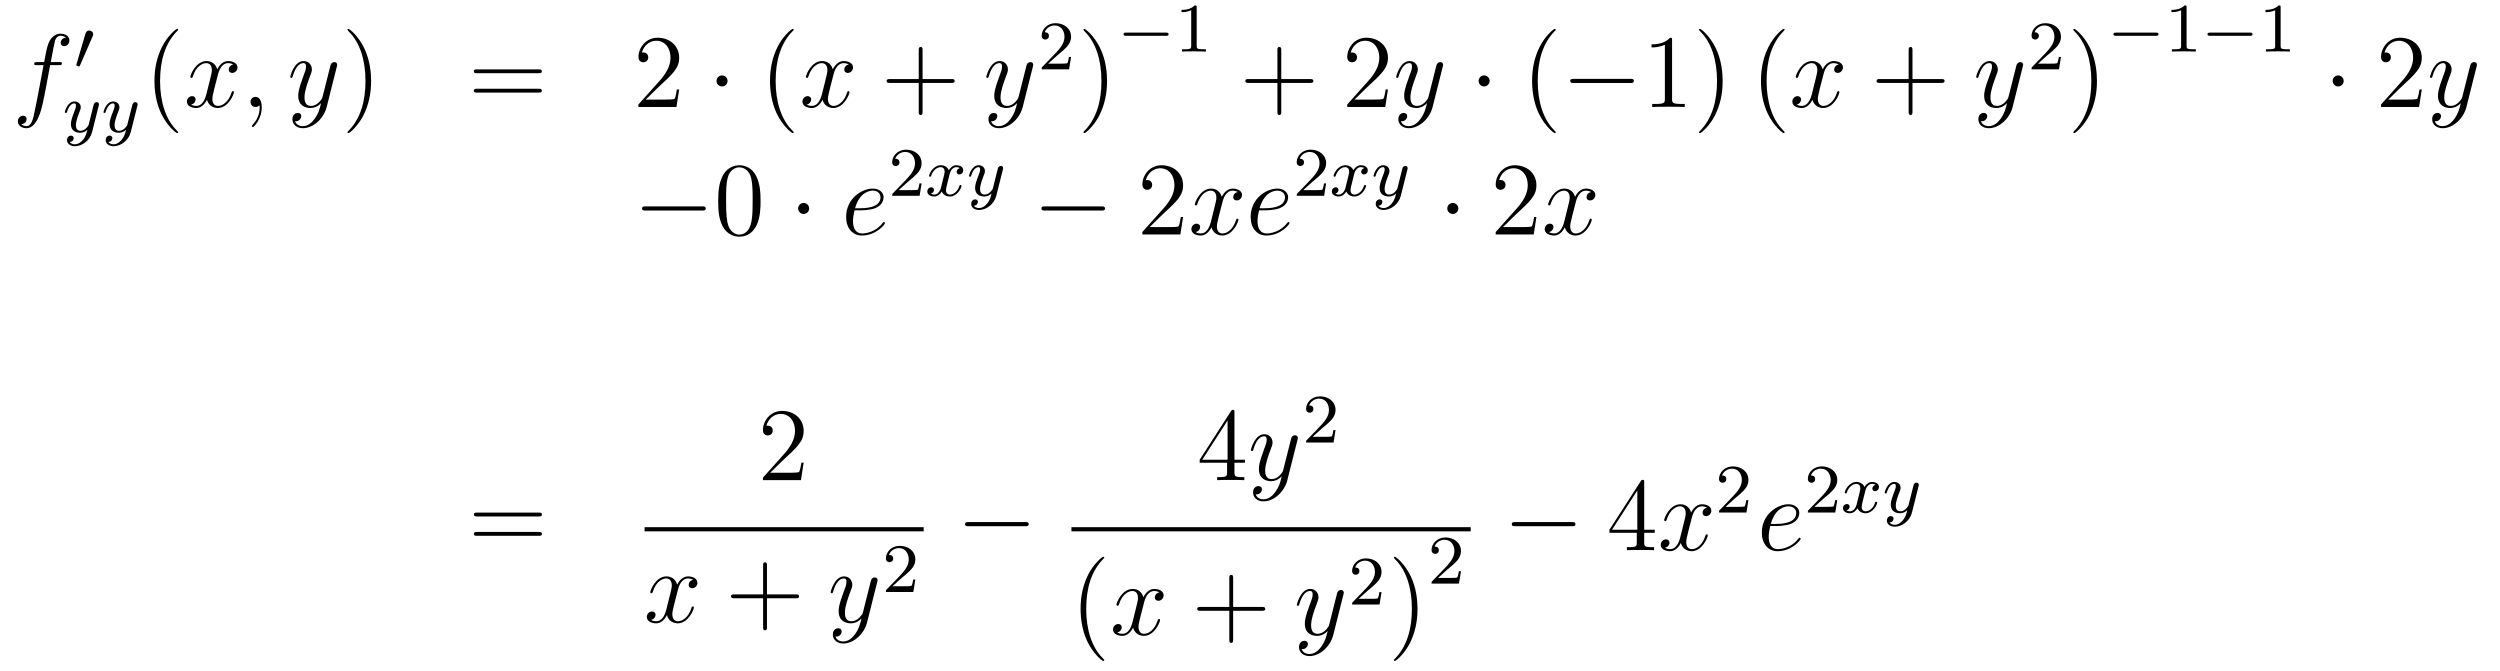 <?xml version='1.0'?>
<!-- This file was generated by dvisvgm 1.14.1 -->
<svg height='77pt' version='1.1' viewBox='0 -77 287 77' width='287pt' xmlns='http://www.w3.org/2000/svg' xmlns:xlink='http://www.w3.org/1999/xlink'>
<g id='page1'>
<g transform='matrix(1 0 0 1 -132 590)'>
<path d='M138.772 -659.526C139.011 -659.526 139.106 -659.526 139.106 -659.753C139.106 -659.872 139.011 -659.872 138.795 -659.872H137.827C138.054 -661.103 138.222 -661.952 138.317 -662.335C138.389 -662.622 138.64 -662.897 138.951 -662.897C139.202 -662.897 139.453 -662.789 139.572 -662.682C139.106 -662.634 138.963 -662.287 138.963 -662.084C138.963 -661.845 139.142 -661.701 139.369 -661.701C139.608 -661.701 139.967 -661.904 139.967 -662.359C139.967 -662.861 139.465 -663.136 138.939 -663.136C138.425 -663.136 137.923 -662.753 137.684 -662.287C137.468 -661.868 137.349 -661.438 137.074 -659.872H136.273C136.046 -659.872 135.927 -659.872 135.927 -659.657C135.927 -659.526 135.998 -659.526 136.237 -659.526H137.002C136.787 -658.414 136.297 -655.712 136.022 -654.433C135.819 -653.393 135.64 -652.52 135.042 -652.52C135.006 -652.52 134.659 -652.52 134.444 -652.747C135.054 -652.795 135.054 -653.321 135.054 -653.333C135.054 -653.572 134.874 -653.716 134.648 -653.716C134.408 -653.716 134.05 -653.512 134.05 -653.058C134.05 -652.544 134.576 -652.281 135.042 -652.281C136.261 -652.281 136.763 -654.469 136.895 -655.067C137.11 -655.987 137.696 -659.167 137.755 -659.526H138.772Z' fill-rule='evenodd'/>
<path d='M142.632 -662.817C142.672 -662.921 142.703 -662.976 142.703 -663.056C142.703 -663.319 142.464 -663.494 142.241 -663.494C141.923 -663.494 141.835 -663.215 141.803 -663.104L140.791 -659.669C140.759 -659.574 140.759 -659.55 140.759 -659.542C140.759 -659.47 140.807 -659.454 140.887 -659.43C141.03 -659.367 141.046 -659.367 141.062 -659.367C141.086 -659.367 141.133 -659.367 141.189 -659.502L142.632 -662.817Z' fill-rule='evenodd'/>
<path d='M143.328 -654.844C143.359 -654.956 143.359 -654.972 143.359 -655.027C143.359 -655.227 143.2 -655.274 143.104 -655.274C143.065 -655.274 142.881 -655.266 142.778 -655.059C142.762 -655.019 142.69 -654.732 142.65 -654.565L142.172 -652.653C142.164 -652.629 141.822 -651.983 141.24 -651.983C140.849 -651.983 140.714 -652.27 140.714 -652.629C140.714 -653.091 140.985 -653.8 141.168 -654.262C141.248 -654.462 141.272 -654.533 141.272 -654.677C141.272 -655.115 140.921 -655.354 140.555 -655.354C139.766 -655.354 139.439 -654.231 139.439 -654.135C139.439 -654.063 139.495 -654.031 139.558 -654.031C139.662 -654.031 139.67 -654.079 139.694 -654.159C139.901 -654.852 140.244 -655.131 140.531 -655.131C140.65 -655.131 140.722 -655.051 140.722 -654.868C140.722 -654.701 140.658 -654.517 140.603 -654.374C140.276 -653.529 140.14 -653.123 140.14 -652.748C140.14 -651.967 140.73 -651.76 141.2 -651.76C141.575 -651.76 141.846 -651.927 142.037 -652.111C141.925 -651.665 141.846 -651.354 141.543 -650.972C141.28 -650.645 140.961 -650.437 140.603 -650.437C140.467 -650.437 140.164 -650.462 140.005 -650.701C140.427 -650.733 140.459 -651.091 140.459 -651.139C140.459 -651.33 140.316 -651.434 140.148 -651.434C139.973 -651.434 139.694 -651.298 139.694 -650.908C139.694 -650.533 140.037 -650.214 140.603 -650.214C141.415 -650.214 142.332 -650.868 142.571 -651.832L143.328 -654.844Z' fill-rule='evenodd'/>
<path d='M147.767 -654.844C147.799 -654.956 147.799 -654.972 147.799 -655.027C147.799 -655.227 147.639 -655.274 147.544 -655.274C147.504 -655.274 147.321 -655.266 147.217 -655.059C147.201 -655.019 147.129 -654.732 147.09 -654.565L146.611 -652.653C146.604 -652.629 146.261 -651.983 145.679 -651.983C145.289 -651.983 145.153 -652.27 145.153 -652.629C145.153 -653.091 145.424 -653.8 145.607 -654.262C145.687 -654.462 145.711 -654.533 145.711 -654.677C145.711 -655.115 145.36 -655.354 144.994 -655.354C144.205 -655.354 143.878 -654.231 143.878 -654.135C143.878 -654.063 143.934 -654.031 143.998 -654.031C144.101 -654.031 144.109 -654.079 144.133 -654.159C144.34 -654.852 144.683 -655.131 144.97 -655.131C145.089 -655.131 145.161 -655.051 145.161 -654.868C145.161 -654.701 145.097 -654.517 145.042 -654.374C144.715 -653.529 144.579 -653.123 144.579 -652.748C144.579 -651.967 145.169 -651.76 145.639 -651.76C146.014 -651.76 146.285 -651.927 146.476 -652.111C146.364 -651.665 146.285 -651.354 145.982 -650.972C145.719 -650.645 145.4 -650.437 145.042 -650.437C144.906 -650.437 144.603 -650.462 144.444 -650.701C144.866 -650.733 144.898 -651.091 144.898 -651.139C144.898 -651.33 144.755 -651.434 144.587 -651.434C144.412 -651.434 144.133 -651.298 144.133 -650.908C144.133 -650.533 144.476 -650.214 145.042 -650.214C145.854 -650.214 146.771 -650.868 147.01 -651.832L147.767 -654.844Z' fill-rule='evenodd'/>
<path d='M152.445 -651.815C152.445 -651.851 152.445 -651.875 152.242 -652.078C151.047 -653.286 150.377 -655.258 150.377 -657.697C150.377 -660.016 150.939 -662.012 152.326 -663.423C152.445 -663.53 152.445 -663.554 152.445 -663.59C152.445 -663.662 152.385 -663.686 152.337 -663.686C152.182 -663.686 151.202 -662.825 150.616 -661.653C150.007 -660.446 149.732 -659.167 149.732 -657.697C149.732 -656.632 149.899 -655.21 150.52 -653.931C151.226 -652.497 152.206 -651.719 152.337 -651.719C152.385 -651.719 152.445 -651.743 152.445 -651.815Z' fill-rule='evenodd'/>
<path d='M158.785 -659.597C158.402 -659.526 158.259 -659.239 158.259 -659.012C158.259 -658.725 158.486 -658.629 158.653 -658.629C159.012 -658.629 159.263 -658.94 159.263 -659.262C159.263 -659.765 158.689 -659.992 158.187 -659.992C157.458 -659.992 157.051 -659.274 156.944 -659.047C156.669 -659.944 155.928 -659.992 155.713 -659.992C154.493 -659.992 153.848 -658.426 153.848 -658.163C153.848 -658.115 153.895 -658.055 153.979 -658.055C154.075 -658.055 154.099 -658.127 154.123 -658.175C154.529 -659.502 155.33 -659.753 155.677 -659.753C156.215 -659.753 156.322 -659.251 156.322 -658.964C156.322 -658.701 156.25 -658.426 156.107 -657.852L155.701 -656.214C155.521 -655.497 155.175 -654.84 154.541 -654.84C154.481 -654.84 154.183 -654.84 153.931 -654.995C154.362 -655.079 154.457 -655.437 154.457 -655.581C154.457 -655.82 154.278 -655.963 154.051 -655.963C153.764 -655.963 153.453 -655.712 153.453 -655.33C153.453 -654.828 154.015 -654.6 154.529 -654.6C155.103 -654.6 155.51 -655.055 155.76 -655.545C155.952 -654.84 156.549 -654.6 156.992 -654.6C158.211 -654.6 158.856 -656.167 158.856 -656.429C158.856 -656.489 158.809 -656.537 158.737 -656.537C158.63 -656.537 158.617 -656.477 158.582 -656.382C158.259 -655.33 157.566 -654.84 157.028 -654.84C156.609 -654.84 156.382 -655.15 156.382 -655.64C156.382 -655.903 156.43 -656.095 156.621 -656.884L157.04 -658.509C157.219 -659.227 157.625 -659.753 158.175 -659.753C158.199 -659.753 158.534 -659.753 158.785 -659.597ZM162.049 -654.672C162.049 -655.366 161.823 -655.88 161.332 -655.88C160.95 -655.88 160.758 -655.569 160.758 -655.306C160.758 -655.043 160.938 -654.72 161.344 -654.72C161.5 -654.72 161.631 -654.768 161.739 -654.875C161.763 -654.899 161.775 -654.899 161.787 -654.899C161.81 -654.899 161.81 -654.732 161.81 -654.672C161.81 -654.278 161.739 -653.501 161.045 -652.724C160.914 -652.58 160.914 -652.556 160.914 -652.533C160.914 -652.473 160.974 -652.413 161.034 -652.413C161.129 -652.413 162.049 -653.298 162.049 -654.672Z' fill-rule='evenodd'/>
<path d='M168.139 -653.381C167.816 -652.927 167.349 -652.52 166.764 -652.52C166.62 -652.52 166.046 -652.544 165.867 -653.094C165.903 -653.082 165.963 -653.082 165.987 -653.082C166.345 -653.082 166.584 -653.393 166.584 -653.668C166.584 -653.943 166.357 -654.039 166.178 -654.039C165.987 -654.039 165.568 -653.895 165.568 -653.309C165.568 -652.7 166.082 -652.281 166.764 -652.281C167.959 -652.281 169.166 -653.381 169.501 -654.708L170.673 -659.37C170.685 -659.43 170.709 -659.502 170.709 -659.573C170.709 -659.753 170.565 -659.872 170.386 -659.872C170.278 -659.872 170.027 -659.824 169.932 -659.466L169.047 -655.951C168.987 -655.736 168.987 -655.712 168.891 -655.581C168.652 -655.246 168.258 -654.84 167.684 -654.84C167.015 -654.84 166.955 -655.497 166.955 -655.82C166.955 -656.501 167.278 -657.422 167.601 -658.282C167.732 -658.629 167.804 -658.796 167.804 -659.035C167.804 -659.538 167.445 -659.992 166.859 -659.992C165.759 -659.992 165.317 -658.258 165.317 -658.163C165.317 -658.115 165.365 -658.055 165.449 -658.055C165.556 -658.055 165.568 -658.103 165.616 -658.27C165.903 -659.274 166.357 -659.753 166.824 -659.753C166.931 -659.753 167.134 -659.753 167.134 -659.358C167.134 -659.047 167.003 -658.701 166.824 -658.247C166.238 -656.68 166.238 -656.286 166.238 -655.999C166.238 -654.863 167.051 -654.6 167.648 -654.6C167.995 -654.6 168.426 -654.708 168.844 -655.15L168.856 -655.138C168.676 -654.433 168.557 -653.967 168.139 -653.381Z' fill-rule='evenodd'/>
<path d='M174.603 -657.697C174.603 -658.605 174.484 -660.087 173.814 -661.474C173.109 -662.908 172.129 -663.686 171.997 -663.686C171.95 -663.686 171.89 -663.662 171.89 -663.59C171.89 -663.554 171.89 -663.53 172.093 -663.327C173.289 -662.12 173.958 -660.147 173.958 -657.708C173.958 -655.389 173.396 -653.393 172.009 -651.982C171.89 -651.875 171.89 -651.851 171.89 -651.815C171.89 -651.743 171.95 -651.719 171.997 -651.719C172.153 -651.719 173.133 -652.58 173.719 -653.752C174.329 -654.971 174.603 -656.262 174.603 -657.697Z' fill-rule='evenodd'/>
<path d='M193.82 -658.593C193.987 -658.593 194.202 -658.593 194.202 -658.808C194.202 -659.035 193.999 -659.035 193.82 -659.035H186.779C186.612 -659.035 186.397 -659.035 186.397 -658.82C186.397 -658.593 186.6 -658.593 186.779 -658.593H193.82ZM193.82 -656.37C193.987 -656.37 194.202 -656.37 194.202 -656.585C194.202 -656.812 193.999 -656.812 193.82 -656.812H186.779C186.612 -656.812 186.397 -656.812 186.397 -656.597C186.397 -656.37 186.6 -656.37 186.779 -656.37H193.82Z' fill-rule='evenodd'/>
<path d='M209.968 -656.728H209.705C209.669 -656.525 209.574 -655.867 209.454 -655.676C209.37 -655.569 208.688 -655.569 208.331 -655.569H206.119C206.442 -655.844 207.17 -656.609 207.481 -656.896C209.298 -658.569 209.968 -659.191 209.968 -660.374C209.968 -661.749 208.88 -662.669 207.493 -662.669C206.107 -662.669 205.294 -661.486 205.294 -660.458C205.294 -659.848 205.82 -659.848 205.855 -659.848C206.107 -659.848 206.418 -660.027 206.418 -660.41C206.418 -660.745 206.19 -660.972 205.855 -660.972C205.748 -660.972 205.724 -660.972 205.688 -660.96C205.915 -661.773 206.561 -662.323 207.338 -662.323C208.354 -662.323 208.975 -661.474 208.975 -660.374C208.975 -659.358 208.39 -658.473 207.709 -657.708L205.294 -655.007V-654.72H209.657L209.968 -656.728Z' fill-rule='evenodd'/>
<path d='M215.522 -657.708C215.522 -658.055 215.236 -658.342 214.889 -658.342C214.542 -658.342 214.255 -658.055 214.255 -657.708C214.255 -657.362 214.542 -657.075 214.889 -657.075C215.236 -657.075 215.522 -657.362 215.522 -657.708Z' fill-rule='evenodd'/>
<path d='M223.111 -651.815C223.111 -651.851 223.111 -651.875 222.908 -652.078C221.713 -653.286 221.044 -655.258 221.044 -657.697C221.044 -660.016 221.605 -662.012 222.992 -663.423C223.111 -663.53 223.111 -663.554 223.111 -663.59C223.111 -663.662 223.051 -663.686 223.004 -663.686C222.848 -663.686 221.868 -662.825 221.282 -661.653C220.673 -660.446 220.398 -659.167 220.398 -657.697C220.398 -656.632 220.565 -655.21 221.186 -653.931C221.892 -652.497 222.872 -651.719 223.004 -651.719C223.051 -651.719 223.111 -651.743 223.111 -651.815Z' fill-rule='evenodd'/>
<path d='M229.451 -659.597C229.069 -659.526 228.925 -659.239 228.925 -659.012C228.925 -658.725 229.152 -658.629 229.32 -658.629C229.679 -658.629 229.93 -658.94 229.93 -659.262C229.93 -659.765 229.356 -659.992 228.853 -659.992C228.125 -659.992 227.718 -659.274 227.61 -659.047C227.335 -659.944 226.594 -659.992 226.379 -659.992C225.16 -659.992 224.514 -658.426 224.514 -658.163C224.514 -658.115 224.562 -658.055 224.646 -658.055C224.741 -658.055 224.765 -658.127 224.789 -658.175C225.196 -659.502 225.996 -659.753 226.343 -659.753C226.882 -659.753 226.988 -659.251 226.988 -658.964C226.988 -658.701 226.916 -658.426 226.774 -657.852L226.367 -656.214C226.188 -655.497 225.841 -654.84 225.208 -654.84C225.148 -654.84 224.849 -654.84 224.598 -654.995C225.028 -655.079 225.124 -655.437 225.124 -655.581C225.124 -655.82 224.945 -655.963 224.718 -655.963C224.431 -655.963 224.119 -655.712 224.119 -655.33C224.119 -654.828 224.682 -654.6 225.196 -654.6C225.769 -654.6 226.176 -655.055 226.427 -655.545C226.618 -654.84 227.216 -654.6 227.658 -654.6C228.877 -654.6 229.523 -656.167 229.523 -656.429C229.523 -656.489 229.475 -656.537 229.404 -656.537C229.296 -656.537 229.284 -656.477 229.248 -656.382C228.925 -655.33 228.232 -654.84 227.694 -654.84C227.275 -654.84 227.048 -655.15 227.048 -655.64C227.048 -655.903 227.096 -656.095 227.287 -656.884L227.706 -658.509C227.885 -659.227 228.292 -659.753 228.841 -659.753C228.865 -659.753 229.2 -659.753 229.451 -659.597Z' fill-rule='evenodd'/>
<path d='M237.912 -657.481H241.212C241.379 -657.481 241.595 -657.481 241.595 -657.697C241.595 -657.924 241.391 -657.924 241.212 -657.924H237.912V-661.223C237.912 -661.39 237.912 -661.606 237.697 -661.606C237.47 -661.606 237.47 -661.402 237.47 -661.223V-657.924H234.17C234.004 -657.924 233.789 -657.924 233.789 -657.708C233.789 -657.481 233.992 -657.481 234.17 -657.481H237.47V-654.182C237.47 -654.015 237.47 -653.8 237.685 -653.8C237.912 -653.8 237.912 -654.003 237.912 -654.182V-657.481Z' fill-rule='evenodd'/>
<path d='M248.044 -653.381C247.721 -652.927 247.255 -652.52 246.668 -652.52C246.526 -652.52 245.952 -652.544 245.772 -653.094C245.808 -653.082 245.868 -653.082 245.892 -653.082C246.251 -653.082 246.49 -653.393 246.49 -653.668C246.49 -653.943 246.263 -654.039 246.083 -654.039C245.892 -654.039 245.473 -653.895 245.473 -653.309C245.473 -652.7 245.988 -652.281 246.668 -652.281C247.865 -652.281 249.072 -653.381 249.407 -654.708L250.578 -659.37C250.59 -659.43 250.614 -659.502 250.614 -659.573C250.614 -659.753 250.47 -659.872 250.291 -659.872C250.183 -659.872 249.932 -659.824 249.838 -659.466L248.952 -655.951C248.893 -655.736 248.893 -655.712 248.797 -655.581C248.557 -655.246 248.164 -654.84 247.59 -654.84C246.92 -654.84 246.86 -655.497 246.86 -655.82C246.86 -656.501 247.183 -657.422 247.506 -658.282C247.637 -658.629 247.709 -658.796 247.709 -659.035C247.709 -659.538 247.35 -659.992 246.764 -659.992C245.665 -659.992 245.222 -658.258 245.222 -658.163C245.222 -658.115 245.27 -658.055 245.354 -658.055C245.461 -658.055 245.473 -658.103 245.521 -658.27C245.808 -659.274 246.263 -659.753 246.728 -659.753C246.836 -659.753 247.039 -659.753 247.039 -659.358C247.039 -659.047 246.908 -658.701 246.728 -658.247C246.143 -656.68 246.143 -656.286 246.143 -655.999C246.143 -654.863 246.956 -654.6 247.554 -654.6C247.901 -654.6 248.33 -654.708 248.749 -655.15L248.761 -655.138C248.581 -654.433 248.462 -653.967 248.044 -653.381Z' fill-rule='evenodd'/>
<path d='M253.408 -660.666C253.535 -660.785 253.87 -661.048 253.997 -661.16C254.491 -661.614 254.96 -662.052 254.96 -662.777C254.96 -663.725 254.164 -664.339 253.168 -664.339C252.212 -664.339 251.582 -663.614 251.582 -662.905C251.582 -662.514 251.893 -662.458 252.005 -662.458C252.172 -662.458 252.419 -662.578 252.419 -662.881C252.419 -663.295 252.02 -663.295 251.926 -663.295C252.156 -663.877 252.69 -664.076 253.08 -664.076C253.822 -664.076 254.204 -663.447 254.204 -662.777C254.204 -661.948 253.622 -661.343 252.682 -660.379L251.678 -659.343C251.582 -659.255 251.582 -659.239 251.582 -659.04H254.73L254.96 -660.466H254.713C254.69 -660.307 254.627 -659.908 254.531 -659.757C254.483 -659.693 253.877 -659.693 253.75 -659.693H252.331L253.408 -660.666Z' fill-rule='evenodd'/>
<path d='M259.091 -657.697C259.091 -658.605 258.972 -660.087 258.302 -661.474C257.597 -662.908 256.616 -663.686 256.486 -663.686C256.438 -663.686 256.378 -663.662 256.378 -663.59C256.378 -663.554 256.378 -663.53 256.58 -663.327C257.777 -662.12 258.445 -660.147 258.445 -657.708C258.445 -655.389 257.884 -653.393 256.496 -651.982C256.378 -651.875 256.378 -651.851 256.378 -651.815C256.378 -651.743 256.438 -651.719 256.486 -651.719C256.64 -651.719 257.621 -652.58 258.206 -653.752C258.816 -654.971 259.091 -656.262 259.091 -657.697Z' fill-rule='evenodd'/>
<path d='M265.85 -662.889C265.978 -662.889 266.153 -662.889 266.153 -663.072C266.153 -663.255 265.978 -663.255 265.85 -663.255H261.284C261.156 -663.255 260.981 -663.255 260.981 -663.072C260.981 -662.889 261.156 -662.889 261.284 -662.889H265.85Z' fill-rule='evenodd'/>
<path d='M269.38 -666.156C269.38 -666.371 269.364 -666.379 269.148 -666.379C268.822 -666.06 268.399 -665.869 267.643 -665.869V-665.606C267.858 -665.606 268.288 -665.606 268.75 -665.821V-661.733C268.75 -661.438 268.727 -661.343 267.97 -661.343H267.69V-661.08C268.018 -661.104 268.703 -661.104 269.062 -661.104C269.419 -661.104 270.113 -661.104 270.439 -661.08V-661.343H270.161C269.404 -661.343 269.38 -661.438 269.38 -661.733V-666.156Z' fill-rule='evenodd'/>
<path d='M279.09 -657.481H282.389C282.557 -657.481 282.772 -657.481 282.772 -657.697C282.772 -657.924 282.569 -657.924 282.389 -657.924H279.09V-661.223C279.09 -661.39 279.09 -661.606 278.874 -661.606C278.647 -661.606 278.647 -661.402 278.647 -661.223V-657.924H275.348C275.18 -657.924 274.966 -657.924 274.966 -657.708C274.966 -657.481 275.168 -657.481 275.348 -657.481H278.647V-654.182C278.647 -654.015 278.647 -653.8 278.862 -653.8C279.09 -653.8 279.09 -654.003 279.09 -654.182V-657.481Z' fill-rule='evenodd'/>
<path d='M291.337 -656.728H291.074C291.038 -656.525 290.942 -655.867 290.822 -655.676C290.74 -655.569 290.058 -655.569 289.699 -655.569H287.488C287.81 -655.844 288.54 -656.609 288.851 -656.896C290.668 -658.569 291.337 -659.191 291.337 -660.374C291.337 -661.749 290.249 -662.669 288.863 -662.669C287.476 -662.669 286.663 -661.486 286.663 -660.458C286.663 -659.848 287.189 -659.848 287.225 -659.848C287.476 -659.848 287.786 -660.027 287.786 -660.41C287.786 -660.745 287.56 -660.972 287.225 -660.972C287.117 -660.972 287.094 -660.972 287.058 -660.96C287.285 -661.773 287.93 -662.323 288.707 -662.323C289.723 -662.323 290.345 -661.474 290.345 -660.374C290.345 -659.358 289.759 -658.473 289.078 -657.708L286.663 -655.007V-654.72H291.026L291.337 -656.728Z' fill-rule='evenodd'/>
<path d='M295.1 -653.381C294.778 -652.927 294.311 -652.52 293.725 -652.52C293.581 -652.52 293.008 -652.544 292.829 -653.094C292.865 -653.082 292.925 -653.082 292.949 -653.082C293.308 -653.082 293.546 -653.393 293.546 -653.668C293.546 -653.943 293.318 -654.039 293.14 -654.039C292.949 -654.039 292.53 -653.895 292.53 -653.309C292.53 -652.7 293.044 -652.281 293.725 -652.281C294.92 -652.281 296.128 -653.381 296.462 -654.708L297.635 -659.37C297.646 -659.43 297.67 -659.502 297.67 -659.573C297.67 -659.753 297.527 -659.872 297.347 -659.872C297.24 -659.872 296.989 -659.824 296.893 -659.466L296.009 -655.951C295.949 -655.736 295.949 -655.712 295.853 -655.581C295.614 -655.246 295.219 -654.84 294.646 -654.84C293.976 -654.84 293.916 -655.497 293.916 -655.82C293.916 -656.501 294.239 -657.422 294.562 -658.282C294.694 -658.629 294.766 -658.796 294.766 -659.035C294.766 -659.538 294.407 -659.992 293.821 -659.992C292.721 -659.992 292.279 -658.258 292.279 -658.163C292.279 -658.115 292.327 -658.055 292.41 -658.055C292.518 -658.055 292.53 -658.103 292.578 -658.27C292.865 -659.274 293.318 -659.753 293.785 -659.753C293.893 -659.753 294.096 -659.753 294.096 -659.358C294.096 -659.047 293.964 -658.701 293.785 -658.247C293.2 -656.68 293.2 -656.286 293.2 -655.999C293.2 -654.863 294.012 -654.6 294.61 -654.6C294.956 -654.6 295.387 -654.708 295.805 -655.15L295.817 -655.138C295.638 -654.433 295.518 -653.967 295.1 -653.381Z' fill-rule='evenodd'/>
<path d='M303.01 -657.708C303.01 -658.055 302.723 -658.342 302.376 -658.342C302.029 -658.342 301.742 -658.055 301.742 -657.708C301.742 -657.362 302.029 -657.075 302.376 -657.075C302.723 -657.075 303.01 -657.362 303.01 -657.708Z' fill-rule='evenodd'/>
<path d='M310.598 -651.815C310.598 -651.851 310.598 -651.875 310.396 -652.078C309.2 -653.286 308.53 -655.258 308.53 -657.697C308.53 -660.016 309.092 -662.012 310.478 -663.423C310.598 -663.53 310.598 -663.554 310.598 -663.59C310.598 -663.662 310.538 -663.686 310.49 -663.686C310.336 -663.686 309.355 -662.825 308.77 -661.653C308.16 -660.446 307.885 -659.167 307.885 -657.697C307.885 -656.632 308.052 -655.21 308.674 -653.931C309.379 -652.497 310.36 -651.719 310.49 -651.719C310.538 -651.719 310.598 -651.743 310.598 -651.815Z' fill-rule='evenodd'/>
<path d='M319.15 -657.469C319.352 -657.469 319.568 -657.469 319.568 -657.708C319.568 -657.948 319.352 -657.948 319.15 -657.948H312.683C312.479 -657.948 312.264 -657.948 312.264 -657.708C312.264 -657.469 312.479 -657.469 312.683 -657.469H319.15Z' fill-rule='evenodd'/>
<path d='M323.953 -662.382C323.953 -662.658 323.953 -662.669 323.714 -662.669C323.428 -662.347 322.829 -661.904 321.598 -661.904V-661.558C321.872 -661.558 322.47 -661.558 323.128 -661.868V-655.64C323.128 -655.21 323.093 -655.067 322.04 -655.067H321.67V-654.72C321.992 -654.744 323.152 -654.744 323.546 -654.744C323.941 -654.744 325.088 -654.744 325.411 -654.72V-655.067H325.04C323.989 -655.067 323.953 -655.21 323.953 -655.64V-662.382ZM329.761 -657.697C329.761 -658.605 329.641 -660.087 328.973 -661.474C328.267 -662.908 327.287 -663.686 327.155 -663.686C327.107 -663.686 327.048 -663.662 327.048 -663.59C327.048 -663.554 327.048 -663.53 327.251 -663.327C328.446 -662.12 329.116 -660.147 329.116 -657.708C329.116 -655.389 328.554 -653.393 327.167 -651.982C327.048 -651.875 327.048 -651.851 327.048 -651.815C327.048 -651.743 327.107 -651.719 327.155 -651.719C327.311 -651.719 328.291 -652.58 328.877 -653.752C329.486 -654.971 329.761 -656.262 329.761 -657.697Z' fill-rule='evenodd'/>
<path d='M336.872 -651.815C336.872 -651.851 336.872 -651.875 336.67 -652.078C335.474 -653.286 334.805 -655.258 334.805 -657.697C334.805 -660.016 335.366 -662.012 336.754 -663.423C336.872 -663.53 336.872 -663.554 336.872 -663.59C336.872 -663.662 336.812 -663.686 336.766 -663.686C336.61 -663.686 335.629 -662.825 335.044 -661.653C334.434 -660.446 334.159 -659.167 334.159 -657.697C334.159 -656.632 334.326 -655.21 334.948 -653.931C335.653 -652.497 336.634 -651.719 336.766 -651.719C336.812 -651.719 336.872 -651.743 336.872 -651.815Z' fill-rule='evenodd'/>
<path d='M343.092 -659.597C342.71 -659.526 342.566 -659.239 342.566 -659.012C342.566 -658.725 342.793 -658.629 342.961 -658.629C343.32 -658.629 343.571 -658.94 343.571 -659.262C343.571 -659.765 342.997 -659.992 342.494 -659.992C341.766 -659.992 341.359 -659.274 341.251 -659.047C340.976 -659.944 340.235 -659.992 340.02 -659.992C338.801 -659.992 338.155 -658.426 338.155 -658.163C338.155 -658.115 338.203 -658.055 338.287 -658.055C338.382 -658.055 338.406 -658.127 338.43 -658.175C338.837 -659.502 339.638 -659.753 339.984 -659.753C340.523 -659.753 340.63 -659.251 340.63 -658.964C340.63 -658.701 340.558 -658.426 340.415 -657.852L340.008 -656.214C339.829 -655.497 339.482 -654.84 338.849 -654.84C338.789 -654.84 338.49 -654.84 338.239 -654.995C338.669 -655.079 338.765 -655.437 338.765 -655.581C338.765 -655.82 338.586 -655.963 338.359 -655.963C338.072 -655.963 337.76 -655.712 337.76 -655.33C337.76 -654.828 338.323 -654.6 338.837 -654.6C339.41 -654.6 339.817 -655.055 340.068 -655.545C340.259 -654.84 340.858 -654.6 341.299 -654.6C342.518 -654.6 343.164 -656.167 343.164 -656.429C343.164 -656.489 343.116 -656.537 343.045 -656.537C342.937 -656.537 342.925 -656.477 342.889 -656.382C342.566 -655.33 341.873 -654.84 341.335 -654.84C340.916 -654.84 340.69 -655.15 340.69 -655.64C340.69 -655.903 340.738 -656.095 340.928 -656.884L341.347 -658.509C341.526 -659.227 341.933 -659.753 342.482 -659.753C342.506 -659.753 342.841 -659.753 343.092 -659.597Z' fill-rule='evenodd'/>
<path d='M351.553 -657.481H354.853C355.02 -657.481 355.236 -657.481 355.236 -657.697C355.236 -657.924 355.032 -657.924 354.853 -657.924H351.553V-661.223C351.553 -661.39 351.553 -661.606 351.338 -661.606C351.112 -661.606 351.112 -661.402 351.112 -661.223V-657.924H347.812C347.645 -657.924 347.43 -657.924 347.43 -657.708C347.43 -657.481 347.633 -657.481 347.812 -657.481H351.112V-654.182C351.112 -654.015 351.112 -653.8 351.326 -653.8C351.553 -653.8 351.553 -654.003 351.553 -654.182V-657.481Z' fill-rule='evenodd'/>
<path d='M361.685 -653.381C361.362 -652.927 360.896 -652.52 360.31 -652.52C360.167 -652.52 359.593 -652.544 359.413 -653.094C359.449 -653.082 359.509 -653.082 359.533 -653.082C359.892 -653.082 360.131 -653.393 360.131 -653.668C360.131 -653.943 359.904 -654.039 359.724 -654.039C359.533 -654.039 359.114 -653.895 359.114 -653.309C359.114 -652.7 359.629 -652.281 360.31 -652.281C361.506 -652.281 362.713 -653.381 363.048 -654.708L364.219 -659.37C364.231 -659.43 364.255 -659.502 364.255 -659.573C364.255 -659.753 364.111 -659.872 363.932 -659.872C363.824 -659.872 363.574 -659.824 363.479 -659.466L362.593 -655.951C362.534 -655.736 362.534 -655.712 362.438 -655.581C362.198 -655.246 361.805 -654.84 361.231 -654.84C360.562 -654.84 360.502 -655.497 360.502 -655.82C360.502 -656.501 360.824 -657.422 361.147 -658.282C361.279 -658.629 361.35 -658.796 361.35 -659.035C361.35 -659.538 360.991 -659.992 360.406 -659.992C359.306 -659.992 358.864 -658.258 358.864 -658.163C358.864 -658.115 358.912 -658.055 358.996 -658.055C359.102 -658.055 359.114 -658.103 359.162 -658.27C359.449 -659.274 359.904 -659.753 360.37 -659.753C360.478 -659.753 360.68 -659.753 360.68 -659.358C360.68 -659.047 360.55 -658.701 360.37 -658.247C359.784 -656.68 359.784 -656.286 359.784 -655.999C359.784 -654.863 360.598 -654.6 361.195 -654.6C361.542 -654.6 361.972 -654.708 362.39 -655.15L362.402 -655.138C362.222 -654.433 362.104 -653.967 361.685 -653.381Z' fill-rule='evenodd'/>
<path d='M367.048 -660.666C367.175 -660.785 367.51 -661.048 367.637 -661.16C368.131 -661.614 368.6 -662.052 368.6 -662.777C368.6 -663.725 367.804 -664.339 366.808 -664.339C365.852 -664.339 365.222 -663.614 365.222 -662.905C365.222 -662.514 365.533 -662.458 365.645 -662.458C365.812 -662.458 366.059 -662.578 366.059 -662.881C366.059 -663.295 365.66 -663.295 365.566 -663.295C365.796 -663.877 366.33 -664.076 366.72 -664.076C367.462 -664.076 367.844 -663.447 367.844 -662.777C367.844 -661.948 367.262 -661.343 366.322 -660.379L365.318 -659.343C365.222 -659.255 365.222 -659.239 365.222 -659.04H368.37L368.6 -660.466H368.353C368.33 -660.307 368.267 -659.908 368.171 -659.757C368.123 -659.693 367.517 -659.693 367.39 -659.693H365.971L367.048 -660.666Z' fill-rule='evenodd'/>
<path d='M372.731 -657.697C372.731 -658.605 372.612 -660.087 371.942 -661.474C371.237 -662.908 370.256 -663.686 370.126 -663.686C370.078 -663.686 370.018 -663.662 370.018 -663.59C370.018 -663.554 370.018 -663.53 370.22 -663.327C371.417 -662.12 372.085 -660.147 372.085 -657.708C372.085 -655.389 371.524 -653.393 370.136 -651.982C370.018 -651.875 370.018 -651.851 370.018 -651.815C370.018 -651.743 370.078 -651.719 370.126 -651.719C370.28 -651.719 371.261 -652.58 371.846 -653.752C372.456 -654.971 372.731 -656.262 372.731 -657.697Z' fill-rule='evenodd'/>
<path d='M379.49 -662.889C379.618 -662.889 379.793 -662.889 379.793 -663.072C379.793 -663.255 379.618 -663.255 379.49 -663.255H374.924C374.796 -663.255 374.621 -663.255 374.621 -663.072C374.621 -662.889 374.796 -662.889 374.924 -662.889H379.49Z' fill-rule='evenodd'/>
<path d='M383.02 -666.156C383.02 -666.371 383.004 -666.379 382.789 -666.379C382.462 -666.06 382.039 -665.869 381.283 -665.869V-665.606C381.498 -665.606 381.928 -665.606 382.39 -665.821V-661.733C382.39 -661.438 382.367 -661.343 381.61 -661.343H381.33V-661.08C381.658 -661.104 382.343 -661.104 382.702 -661.104C383.059 -661.104 383.753 -661.104 384.079 -661.08V-661.343H383.801C383.044 -661.343 383.02 -661.438 383.02 -661.733V-666.156Z' fill-rule='evenodd'/>
<path d='M390.287 -662.889C390.414 -662.889 390.589 -662.889 390.589 -663.072C390.589 -663.255 390.414 -663.255 390.287 -663.255H385.721C385.594 -663.255 385.418 -663.255 385.418 -663.072C385.418 -662.889 385.594 -662.889 385.721 -662.889H390.287Z' fill-rule='evenodd'/>
<path d='M393.817 -666.156C393.817 -666.371 393.8 -666.379 393.586 -666.379C393.259 -666.06 392.837 -665.869 392.08 -665.869V-665.606C392.294 -665.606 392.725 -665.606 393.187 -665.821V-661.733C393.187 -661.438 393.163 -661.343 392.406 -661.343H392.128V-661.08C392.454 -661.104 393.139 -661.104 393.498 -661.104C393.857 -661.104 394.549 -661.104 394.877 -661.08V-661.343H394.597C393.84 -661.343 393.817 -661.438 393.817 -661.733V-666.156Z' fill-rule='evenodd'/>
<path d='M401.056 -657.708C401.056 -658.055 400.769 -658.342 400.422 -658.342S399.788 -658.055 399.788 -657.708C399.788 -657.362 400.075 -657.075 400.422 -657.075S401.056 -657.362 401.056 -657.708Z' fill-rule='evenodd'/>
<path d='M410.02 -656.728H409.757C409.721 -656.525 409.625 -655.867 409.505 -655.676C409.422 -655.569 408.74 -655.569 408.382 -655.569H406.17C406.493 -655.844 407.222 -656.609 407.533 -656.896C409.35 -658.569 410.02 -659.191 410.02 -660.374C410.02 -661.749 408.931 -662.669 407.545 -662.669C406.158 -662.669 405.346 -661.486 405.346 -660.458C405.346 -659.848 405.871 -659.848 405.907 -659.848C406.158 -659.848 406.469 -660.027 406.469 -660.41C406.469 -660.745 406.242 -660.972 405.907 -660.972C405.799 -660.972 405.775 -660.972 405.739 -660.96C405.967 -661.773 406.612 -662.323 407.389 -662.323C408.406 -662.323 409.027 -661.474 409.027 -660.374C409.027 -659.358 408.442 -658.473 407.76 -657.708L405.346 -655.007V-654.72H409.709L410.02 -656.728Z' fill-rule='evenodd'/>
<path d='M413.783 -653.381C413.46 -652.927 412.993 -652.52 412.408 -652.52C412.264 -652.52 411.69 -652.544 411.511 -653.094C411.547 -653.082 411.606 -653.082 411.63 -653.082C411.989 -653.082 412.229 -653.393 412.229 -653.668C412.229 -653.943 412.001 -654.039 411.822 -654.039C411.63 -654.039 411.212 -653.895 411.212 -653.309C411.212 -652.7 411.726 -652.281 412.408 -652.281C413.603 -652.281 414.81 -653.381 415.145 -654.708L416.316 -659.37C416.328 -659.43 416.352 -659.502 416.352 -659.573C416.352 -659.753 416.209 -659.872 416.029 -659.872C415.922 -659.872 415.672 -659.824 415.576 -659.466L414.691 -655.951C414.631 -655.736 414.631 -655.712 414.535 -655.581C414.296 -655.246 413.902 -654.84 413.328 -654.84C412.658 -654.84 412.598 -655.497 412.598 -655.82C412.598 -656.501 412.921 -657.422 413.244 -658.282C413.376 -658.629 413.447 -658.796 413.447 -659.035C413.447 -659.538 413.089 -659.992 412.502 -659.992C411.403 -659.992 410.962 -658.258 410.962 -658.163C410.962 -658.115 411.008 -658.055 411.092 -658.055C411.2 -658.055 411.212 -658.103 411.26 -658.27C411.547 -659.274 412.001 -659.753 412.468 -659.753C412.574 -659.753 412.778 -659.753 412.778 -659.358C412.778 -659.047 412.646 -658.701 412.468 -658.247C411.881 -656.68 411.881 -656.286 411.881 -655.999C411.881 -654.863 412.694 -654.6 413.292 -654.6C413.639 -654.6 414.07 -654.708 414.487 -655.15L414.499 -655.138C414.32 -654.433 414.2 -653.967 413.783 -653.381Z' fill-rule='evenodd'/>
<path d='M212.598 -642.829C212.801 -642.829 213.017 -642.829 213.017 -643.068C213.017 -643.308 212.801 -643.308 212.598 -643.308H206.131C205.927 -643.308 205.712 -643.308 205.712 -643.068C205.712 -642.829 205.927 -642.829 206.131 -642.829H212.598Z' fill-rule='evenodd'/>
<path d='M219.313 -643.905C219.313 -644.898 219.254 -645.866 218.824 -646.774C218.334 -647.767 217.472 -648.029 216.887 -648.029C216.193 -648.029 215.345 -647.683 214.903 -646.691C214.568 -645.937 214.448 -645.196 214.448 -643.905C214.448 -642.746 214.532 -641.873 214.962 -641.024C215.429 -640.116 216.253 -639.829 216.875 -639.829C217.915 -639.829 218.513 -640.451 218.86 -641.144C219.29 -642.04 219.313 -643.212 219.313 -643.905ZM216.875 -640.068C216.493 -640.068 215.716 -640.283 215.489 -641.586C215.357 -642.303 215.357 -643.212 215.357 -644.049C215.357 -645.029 215.357 -645.913 215.549 -646.619C215.752 -647.42 216.361 -647.79 216.875 -647.79C217.33 -647.79 218.023 -647.515 218.25 -646.488C218.405 -645.806 218.405 -644.862 218.405 -644.049C218.405 -643.248 218.405 -642.339 218.274 -641.61C218.047 -640.295 217.294 -640.068 216.875 -640.068Z' fill-rule='evenodd'/>
<path d='M224.892 -643.068C224.892 -643.415 224.605 -643.702 224.258 -643.702S223.625 -643.415 223.625 -643.068C223.625 -642.722 223.912 -642.435 224.258 -642.435S224.892 -642.722 224.892 -643.068Z' fill-rule='evenodd'/>
<path d='M230.736 -642.853C231.059 -642.853 231.872 -642.877 232.446 -643.092C233.354 -643.439 233.438 -644.133 233.438 -644.347C233.438 -644.873 232.984 -645.352 232.195 -645.352C230.94 -645.352 229.134 -644.216 229.134 -642.088C229.134 -640.833 229.852 -639.96 230.94 -639.96C232.565 -639.96 233.593 -641.227 233.593 -641.383C233.593 -641.455 233.521 -641.514 233.473 -641.514C233.438 -641.514 233.426 -641.502 233.318 -641.395C232.554 -640.379 231.418 -640.2 230.964 -640.2C230.282 -640.2 229.924 -640.737 229.924 -641.622C229.924 -641.789 229.924 -642.088 230.102 -642.853H230.736ZM230.162 -643.092C230.676 -644.933 231.812 -645.113 232.195 -645.113C232.721 -645.113 233.08 -644.802 233.08 -644.347C233.08 -643.092 231.167 -643.092 230.665 -643.092H230.162Z' fill-rule='evenodd'/>
<path d='M236.248 -646.146C236.375 -646.265 236.71 -646.528 236.837 -646.64C237.331 -647.094 237.8 -647.532 237.8 -648.257C237.8 -649.205 237.004 -649.819 236.008 -649.819C235.052 -649.819 234.422 -649.094 234.422 -648.385C234.422 -647.994 234.733 -647.938 234.845 -647.938C235.012 -647.938 235.259 -648.058 235.259 -648.361C235.259 -648.775 234.86 -648.775 234.766 -648.775C234.996 -649.357 235.53 -649.556 235.92 -649.556C236.662 -649.556 237.044 -648.927 237.044 -648.257C237.044 -647.428 236.462 -646.823 235.522 -645.859L234.518 -644.823C234.422 -644.735 234.422 -644.719 234.422 -644.52H237.57L237.8 -645.946H237.553C237.53 -645.787 237.467 -645.388 237.371 -645.237C237.323 -645.173 236.717 -645.173 236.59 -645.173H235.171L236.248 -646.146Z' fill-rule='evenodd'/>
<path d='M242.191 -647.699C241.841 -647.612 241.825 -647.301 241.825 -647.269C241.825 -647.094 241.96 -646.974 242.136 -646.974C242.311 -646.974 242.581 -647.11 242.581 -647.452C242.581 -647.907 242.08 -648.034 241.784 -648.034C241.41 -648.034 241.108 -647.771 240.924 -647.46C240.749 -647.883 240.335 -648.034 240.008 -648.034C239.14 -648.034 238.654 -647.038 238.654 -646.815C238.654 -646.743 238.709 -646.711 238.772 -646.711C238.868 -646.711 238.884 -646.751 238.908 -646.847C239.092 -647.428 239.57 -647.811 239.984 -647.811C240.295 -647.811 240.446 -647.588 240.446 -647.301C240.446 -647.142 240.35 -646.775 240.287 -646.52C240.232 -646.289 240.055 -645.58 240.016 -645.428C239.904 -644.998 239.617 -644.663 239.258 -644.663C239.227 -644.663 239.02 -644.663 238.853 -644.775C239.219 -644.862 239.219 -645.197 239.219 -645.205C239.219 -645.388 239.076 -645.5 238.901 -645.5C238.685 -645.5 238.454 -645.317 238.454 -645.014C238.454 -644.647 238.844 -644.44 239.251 -644.44C239.674 -644.44 239.969 -644.759 240.112 -645.014C240.287 -644.623 240.654 -644.44 241.036 -644.44C241.904 -644.44 242.383 -645.436 242.383 -645.659C242.383 -645.739 242.318 -645.763 242.263 -645.763C242.167 -645.763 242.152 -645.707 242.128 -645.627C241.968 -645.094 241.514 -644.663 241.052 -644.663C240.788 -644.663 240.598 -644.839 240.598 -645.173C240.598 -645.333 240.646 -645.516 240.757 -645.962C240.812 -646.201 240.989 -646.902 241.028 -647.054C241.14 -647.468 241.418 -647.811 241.777 -647.811C241.817 -647.811 242.024 -647.811 242.191 -647.699ZM247.127 -647.524C247.158 -647.636 247.158 -647.652 247.158 -647.707C247.158 -647.907 247 -647.954 246.904 -647.954C246.864 -647.954 246.68 -647.946 246.577 -647.739C246.562 -647.699 246.49 -647.412 246.45 -647.245L245.971 -645.333C245.964 -645.309 245.621 -644.663 245.039 -644.663C244.649 -644.663 244.513 -644.95 244.513 -645.309C244.513 -645.771 244.784 -646.48 244.967 -646.942C245.047 -647.142 245.071 -647.213 245.071 -647.357C245.071 -647.795 244.721 -648.034 244.354 -648.034C243.565 -648.034 243.239 -646.911 243.239 -646.815C243.239 -646.743 243.294 -646.711 243.358 -646.711C243.462 -646.711 243.469 -646.759 243.493 -646.839C243.701 -647.532 244.043 -647.811 244.33 -647.811C244.45 -647.811 244.522 -647.731 244.522 -647.548C244.522 -647.381 244.457 -647.197 244.402 -647.054C244.075 -646.209 243.94 -645.803 243.94 -645.428C243.94 -644.647 244.529 -644.44 244.999 -644.44C245.374 -644.44 245.645 -644.607 245.836 -644.791C245.724 -644.345 245.645 -644.034 245.342 -643.652C245.078 -643.325 244.76 -643.117 244.402 -643.117C244.266 -643.117 243.964 -643.142 243.804 -643.381C244.226 -643.413 244.259 -643.771 244.259 -643.819C244.259 -644.01 244.115 -644.114 243.947 -644.114C243.772 -644.114 243.493 -643.978 243.493 -643.588C243.493 -643.213 243.835 -642.894 244.402 -642.894C245.214 -642.894 246.131 -643.548 246.37 -644.512L247.127 -647.524Z' fill-rule='evenodd'/>
<path d='M258.438 -642.829C258.641 -642.829 258.857 -642.829 258.857 -643.068C258.857 -643.308 258.641 -643.308 258.438 -643.308H251.971C251.767 -643.308 251.552 -643.308 251.552 -643.068C251.552 -642.829 251.767 -642.829 251.971 -642.829H258.438Z' fill-rule='evenodd'/>
<path d='M267.818 -642.088H267.556C267.52 -641.885 267.424 -641.227 267.304 -641.036C267.221 -640.929 266.539 -640.929 266.18 -640.929H263.969C264.292 -641.204 265.021 -641.969 265.332 -642.256C267.149 -643.929 267.818 -644.551 267.818 -645.734C267.818 -647.109 266.73 -648.029 265.344 -648.029C263.957 -648.029 263.144 -646.846 263.144 -645.818C263.144 -645.208 263.67 -645.208 263.706 -645.208C263.957 -645.208 264.268 -645.387 264.268 -645.77C264.268 -646.105 264.041 -646.332 263.706 -646.332C263.598 -646.332 263.574 -646.332 263.538 -646.32C263.766 -647.133 264.412 -647.683 265.188 -647.683C266.204 -647.683 266.826 -646.834 266.826 -645.734C266.826 -644.718 266.24 -643.833 265.559 -643.068L263.144 -640.367V-640.08H267.508L267.818 -642.088Z' fill-rule='evenodd'/>
<path d='M274.104 -644.957C273.721 -644.886 273.577 -644.599 273.577 -644.372C273.577 -644.085 273.805 -643.989 273.972 -643.989C274.331 -643.989 274.582 -644.3 274.582 -644.622C274.582 -645.125 274.008 -645.352 273.505 -645.352C272.777 -645.352 272.37 -644.634 272.262 -644.407C271.987 -645.304 271.247 -645.352 271.031 -645.352C269.812 -645.352 269.166 -643.786 269.166 -643.523C269.166 -643.475 269.214 -643.415 269.298 -643.415C269.394 -643.415 269.418 -643.487 269.441 -643.535C269.848 -644.862 270.649 -645.113 270.995 -645.113C271.534 -645.113 271.64 -644.611 271.64 -644.324C271.64 -644.061 271.57 -643.786 271.426 -643.212L271.019 -641.574C270.84 -640.857 270.493 -640.2 269.86 -640.2C269.8 -640.2 269.501 -640.2 269.25 -640.355C269.681 -640.439 269.776 -640.797 269.776 -640.941C269.776 -641.18 269.597 -641.323 269.37 -641.323C269.083 -641.323 268.772 -641.072 268.772 -640.69C268.772 -640.188 269.334 -639.96 269.848 -639.96C270.421 -639.96 270.828 -640.415 271.079 -640.905C271.271 -640.2 271.868 -639.96 272.31 -639.96C273.529 -639.96 274.175 -641.527 274.175 -641.789C274.175 -641.849 274.127 -641.897 274.056 -641.897C273.948 -641.897 273.936 -641.837 273.9 -641.742C273.577 -640.69 272.884 -640.2 272.346 -640.2C271.928 -640.2 271.7 -640.51 271.7 -641C271.7 -641.263 271.748 -641.455 271.939 -642.244L272.358 -643.869C272.538 -644.587 272.944 -645.113 273.493 -645.113C273.518 -645.113 273.852 -645.113 274.104 -644.957ZM277.177 -642.853C277.5 -642.853 278.312 -642.877 278.886 -643.092C279.794 -643.439 279.878 -644.133 279.878 -644.347C279.878 -644.873 279.425 -645.352 278.635 -645.352C277.38 -645.352 275.575 -644.216 275.575 -642.088C275.575 -640.833 276.293 -639.96 277.38 -639.96C279.006 -639.96 280.034 -641.227 280.034 -641.383C280.034 -641.455 279.962 -641.514 279.914 -641.514C279.878 -641.514 279.866 -641.502 279.758 -641.395C278.994 -640.379 277.859 -640.2 277.404 -640.2C276.722 -640.2 276.364 -640.737 276.364 -641.622C276.364 -641.789 276.364 -642.088 276.544 -642.853H277.177ZM276.604 -643.092C277.117 -644.933 278.252 -645.113 278.635 -645.113C279.161 -645.113 279.52 -644.802 279.52 -644.347C279.52 -643.092 277.607 -643.092 277.105 -643.092H276.604Z' fill-rule='evenodd'/>
<path d='M282.688 -646.146C282.815 -646.265 283.15 -646.528 283.277 -646.64C283.771 -647.094 284.24 -647.532 284.24 -648.257C284.24 -649.205 283.444 -649.819 282.448 -649.819C281.492 -649.819 280.862 -649.094 280.862 -648.385C280.862 -647.994 281.173 -647.938 281.285 -647.938C281.452 -647.938 281.699 -648.058 281.699 -648.361C281.699 -648.775 281.3 -648.775 281.206 -648.775C281.436 -649.357 281.97 -649.556 282.36 -649.556C283.102 -649.556 283.484 -648.927 283.484 -648.257C283.484 -647.428 282.902 -646.823 281.962 -645.859L280.958 -644.823C280.862 -644.735 280.862 -644.719 280.862 -644.52H284.01L284.24 -645.946H283.993C283.97 -645.787 283.907 -645.388 283.811 -645.237C283.763 -645.173 283.157 -645.173 283.03 -645.173H281.611L282.688 -646.146Z' fill-rule='evenodd'/>
<path d='M288.631 -647.699C288.281 -647.612 288.265 -647.301 288.265 -647.269C288.265 -647.094 288.4 -646.974 288.576 -646.974C288.751 -646.974 289.021 -647.11 289.021 -647.452C289.021 -647.907 288.52 -648.034 288.224 -648.034C287.85 -648.034 287.548 -647.771 287.364 -647.46C287.189 -647.883 286.775 -648.034 286.448 -648.034C285.58 -648.034 285.094 -647.038 285.094 -646.815C285.094 -646.743 285.149 -646.711 285.212 -646.711C285.308 -646.711 285.324 -646.751 285.348 -646.847C285.532 -647.428 286.01 -647.811 286.424 -647.811C286.735 -647.811 286.886 -647.588 286.886 -647.301C286.886 -647.142 286.79 -646.775 286.727 -646.52C286.672 -646.289 286.495 -645.58 286.456 -645.428C286.344 -644.998 286.057 -644.663 285.698 -644.663C285.667 -644.663 285.46 -644.663 285.293 -644.775C285.659 -644.862 285.659 -645.197 285.659 -645.205C285.659 -645.388 285.516 -645.5 285.341 -645.5C285.125 -645.5 284.894 -645.317 284.894 -645.014C284.894 -644.647 285.284 -644.44 285.691 -644.44C286.114 -644.44 286.409 -644.759 286.552 -645.014C286.727 -644.623 287.094 -644.44 287.476 -644.44C288.344 -644.44 288.823 -645.436 288.823 -645.659C288.823 -645.739 288.758 -645.763 288.703 -645.763C288.607 -645.763 288.592 -645.707 288.568 -645.627C288.408 -645.094 287.954 -644.663 287.492 -644.663C287.228 -644.663 287.038 -644.839 287.038 -645.173C287.038 -645.333 287.086 -645.516 287.197 -645.962C287.252 -646.201 287.429 -646.902 287.468 -647.054C287.58 -647.468 287.858 -647.811 288.217 -647.811C288.257 -647.811 288.464 -647.811 288.631 -647.699ZM293.567 -647.524C293.598 -647.636 293.598 -647.652 293.598 -647.707C293.598 -647.907 293.44 -647.954 293.344 -647.954C293.304 -647.954 293.12 -647.946 293.017 -647.739C293.002 -647.699 292.93 -647.412 292.89 -647.245L292.411 -645.333C292.404 -645.309 292.061 -644.663 291.479 -644.663C291.089 -644.663 290.953 -644.95 290.953 -645.309C290.953 -645.771 291.224 -646.48 291.407 -646.942C291.487 -647.142 291.511 -647.213 291.511 -647.357C291.511 -647.795 291.161 -648.034 290.794 -648.034C290.005 -648.034 289.679 -646.911 289.679 -646.815C289.679 -646.743 289.734 -646.711 289.798 -646.711C289.902 -646.711 289.909 -646.759 289.933 -646.839C290.141 -647.532 290.483 -647.811 290.77 -647.811C290.89 -647.811 290.962 -647.731 290.962 -647.548C290.962 -647.381 290.897 -647.197 290.842 -647.054C290.515 -646.209 290.38 -645.803 290.38 -645.428C290.38 -644.647 290.969 -644.44 291.439 -644.44C291.814 -644.44 292.085 -644.607 292.276 -644.791C292.164 -644.345 292.085 -644.034 291.782 -643.652C291.518 -643.325 291.2 -643.117 290.842 -643.117C290.706 -643.117 290.404 -643.142 290.244 -643.381C290.666 -643.413 290.699 -643.771 290.699 -643.819C290.699 -644.01 290.555 -644.114 290.387 -644.114C290.212 -644.114 289.933 -643.978 289.933 -643.588C289.933 -643.213 290.275 -642.894 290.842 -642.894C291.654 -642.894 292.571 -643.548 292.81 -644.512L293.567 -647.524Z' fill-rule='evenodd'/>
<path d='M299.416 -643.068C299.416 -643.415 299.129 -643.702 298.782 -643.702S298.148 -643.415 298.148 -643.068C298.148 -642.722 298.435 -642.435 298.782 -642.435S299.416 -642.722 299.416 -643.068Z' fill-rule='evenodd'/>
<path d='M308.38 -642.088H308.117C308.081 -641.885 307.985 -641.227 307.865 -641.036C307.782 -640.929 307.1 -640.929 306.742 -640.929H304.53C304.853 -641.204 305.582 -641.969 305.893 -642.256C307.71 -643.929 308.38 -644.551 308.38 -645.734C308.38 -647.109 307.291 -648.029 305.905 -648.029C304.518 -648.029 303.706 -646.846 303.706 -645.818C303.706 -645.208 304.231 -645.208 304.267 -645.208C304.518 -645.208 304.829 -645.387 304.829 -645.77C304.829 -646.105 304.602 -646.332 304.267 -646.332C304.159 -646.332 304.135 -646.332 304.099 -646.32C304.327 -647.133 304.972 -647.683 305.749 -647.683C306.766 -647.683 307.387 -646.834 307.387 -645.734C307.387 -644.718 306.802 -643.833 306.12 -643.068L303.706 -640.367V-640.08H308.069L308.38 -642.088Z' fill-rule='evenodd'/>
<path d='M314.664 -644.957C314.282 -644.886 314.138 -644.599 314.138 -644.372C314.138 -644.085 314.365 -643.989 314.533 -643.989C314.892 -643.989 315.143 -644.3 315.143 -644.622C315.143 -645.125 314.569 -645.352 314.066 -645.352C313.338 -645.352 312.931 -644.634 312.823 -644.407C312.548 -645.304 311.807 -645.352 311.592 -645.352C310.373 -645.352 309.727 -643.786 309.727 -643.523C309.727 -643.475 309.775 -643.415 309.859 -643.415C309.954 -643.415 309.978 -643.487 310.002 -643.535C310.409 -644.862 311.21 -645.113 311.556 -645.113C312.095 -645.113 312.202 -644.611 312.202 -644.324C312.202 -644.061 312.13 -643.786 311.987 -643.212L311.58 -641.574C311.401 -640.857 311.054 -640.2 310.421 -640.2C310.361 -640.2 310.062 -640.2 309.811 -640.355C310.242 -640.439 310.337 -640.797 310.337 -640.941C310.337 -641.18 310.158 -641.323 309.931 -641.323C309.644 -641.323 309.332 -641.072 309.332 -640.69C309.332 -640.188 309.895 -639.96 310.409 -639.96C310.982 -639.96 311.389 -640.415 311.64 -640.905C311.832 -640.2 312.43 -639.96 312.871 -639.96C314.09 -639.96 314.736 -641.527 314.736 -641.789C314.736 -641.849 314.688 -641.897 314.617 -641.897C314.509 -641.897 314.497 -641.837 314.461 -641.742C314.138 -640.69 313.445 -640.2 312.907 -640.2C312.488 -640.2 312.262 -640.51 312.262 -641C312.262 -641.263 312.31 -641.455 312.5 -642.244L312.919 -643.869C313.098 -644.587 313.505 -645.113 314.054 -645.113C314.078 -645.113 314.413 -645.113 314.664 -644.957Z' fill-rule='evenodd'/>
<path d='M193.829 -607.713C193.997 -607.713 194.212 -607.713 194.212 -607.928C194.212 -608.155 194.009 -608.155 193.829 -608.155H186.788C186.621 -608.155 186.406 -608.155 186.406 -607.94C186.406 -607.713 186.609 -607.713 186.788 -607.713H193.829ZM193.829 -605.49C193.997 -605.49 194.212 -605.49 194.212 -605.705C194.212 -605.932 194.009 -605.932 193.829 -605.932H186.788C186.621 -605.932 186.406 -605.932 186.406 -605.717C186.406 -605.49 186.609 -605.49 186.788 -605.49H193.829Z' fill-rule='evenodd'/>
<path d='M224.26 -613.888H223.997C223.961 -613.685 223.865 -613.027 223.746 -612.836C223.662 -612.729 222.98 -612.729 222.622 -612.729H220.411C220.734 -613.004 221.462 -613.769 221.773 -614.056C223.59 -615.729 224.26 -616.351 224.26 -617.534C224.26 -618.909 223.172 -619.829 221.785 -619.829C220.399 -619.829 219.586 -618.646 219.586 -617.618C219.586 -617.008 220.112 -617.008 220.147 -617.008C220.399 -617.008 220.709 -617.187 220.709 -617.57C220.709 -617.905 220.482 -618.132 220.147 -618.132C220.04 -618.132 220.016 -618.132 219.98 -618.12C220.207 -618.933 220.853 -619.483 221.63 -619.483C222.646 -619.483 223.267 -618.634 223.267 -617.534C223.267 -616.518 222.682 -615.633 222.001 -614.868L219.586 -612.167V-611.88H223.949L224.26 -613.888Z' fill-rule='evenodd'/>
<path d='M206 -606H238.039V-606.48H206'/>
<path d='M211.586 -600.437C211.204 -600.366 211.061 -600.079 211.061 -599.851C211.061 -599.564 211.288 -599.47 211.454 -599.47C211.813 -599.47 212.064 -599.779 212.064 -600.102C212.064 -600.605 211.49 -600.832 210.989 -600.832C210.259 -600.832 209.852 -600.114 209.746 -599.887C209.471 -600.784 208.729 -600.832 208.514 -600.832C207.295 -600.832 206.65 -599.266 206.65 -599.003C206.65 -598.955 206.696 -598.895 206.78 -598.895C206.876 -598.895 206.9 -598.967 206.924 -599.015C207.331 -600.342 208.132 -600.593 208.478 -600.593C209.016 -600.593 209.124 -600.091 209.124 -599.803C209.124 -599.54 209.052 -599.266 208.908 -598.692L208.502 -597.054C208.322 -596.336 207.977 -595.68 207.342 -595.68C207.283 -595.68 206.984 -595.68 206.732 -595.835C207.163 -595.919 207.259 -596.278 207.259 -596.42C207.259 -596.659 207.079 -596.803 206.852 -596.803C206.566 -596.803 206.255 -596.552 206.255 -596.17C206.255 -595.668 206.816 -595.44 207.331 -595.44C207.905 -595.44 208.31 -595.895 208.562 -596.384C208.753 -595.68 209.351 -595.44 209.794 -595.44C211.013 -595.44 211.658 -597.006 211.658 -597.269C211.658 -597.329 211.61 -597.377 211.538 -597.377C211.43 -597.377 211.418 -597.317 211.384 -597.222C211.061 -596.17 210.367 -595.68 209.83 -595.68C209.411 -595.68 209.184 -595.991 209.184 -596.48C209.184 -596.743 209.231 -596.935 209.423 -597.724L209.84 -599.35C210.02 -600.067 210.426 -600.593 210.977 -600.593C211.001 -600.593 211.336 -600.593 211.586 -600.437Z' fill-rule='evenodd'/>
<path d='M220.048 -598.321H223.346C223.514 -598.321 223.729 -598.321 223.729 -598.536C223.729 -598.764 223.526 -598.764 223.346 -598.764H220.048V-602.063C220.048 -602.23 220.048 -602.446 219.832 -602.446C219.605 -602.446 219.605 -602.242 219.605 -602.063V-598.764H216.306C216.138 -598.764 215.923 -598.764 215.923 -598.548C215.923 -598.321 216.126 -598.321 216.306 -598.321H219.605V-595.022C219.605 -594.854 219.605 -594.64 219.82 -594.64C220.048 -594.64 220.048 -594.842 220.048 -595.022V-598.321Z' fill-rule='evenodd'/>
<path d='M230.179 -594.221C229.856 -593.767 229.39 -593.36 228.804 -593.36C228.66 -593.36 228.086 -593.384 227.908 -593.934C227.944 -593.922 228.002 -593.922 228.028 -593.922C228.385 -593.922 228.625 -594.233 228.625 -594.508C228.625 -594.784 228.397 -594.878 228.218 -594.878C228.028 -594.878 227.609 -594.736 227.609 -594.149C227.609 -593.539 228.122 -593.122 228.804 -593.122C229.999 -593.122 231.206 -594.221 231.541 -595.548L232.712 -600.21C232.724 -600.27 232.748 -600.342 232.748 -600.413C232.748 -600.593 232.606 -600.712 232.426 -600.712C232.319 -600.712 232.068 -600.664 231.972 -600.306L231.088 -596.791C231.028 -596.576 231.028 -596.552 230.932 -596.42C230.693 -596.086 230.298 -595.68 229.724 -595.68C229.055 -595.68 228.995 -596.336 228.995 -596.659C228.995 -597.341 229.318 -598.261 229.64 -599.122C229.772 -599.47 229.844 -599.636 229.844 -599.875C229.844 -600.378 229.486 -600.832 228.9 -600.832C227.8 -600.832 227.358 -599.099 227.358 -599.003C227.358 -598.955 227.406 -598.895 227.489 -598.895C227.597 -598.895 227.609 -598.943 227.657 -599.111C227.944 -600.114 228.397 -600.593 228.864 -600.593C228.972 -600.593 229.175 -600.593 229.175 -600.198C229.175 -599.887 229.043 -599.54 228.864 -599.087C228.278 -597.521 228.278 -597.126 228.278 -596.839C228.278 -595.704 229.091 -595.44 229.688 -595.44C230.035 -595.44 230.466 -595.548 230.884 -595.991L230.896 -595.979C230.717 -595.273 230.597 -594.806 230.179 -594.221Z' fill-rule='evenodd'/>
<path d='M235.528 -600.666C235.655 -600.785 235.99 -601.048 236.117 -601.16C236.611 -601.614 237.08 -602.052 237.08 -602.777C237.08 -603.725 236.284 -604.339 235.288 -604.339C234.332 -604.339 233.702 -603.614 233.702 -602.905C233.702 -602.514 234.013 -602.458 234.125 -602.458C234.292 -602.458 234.539 -602.578 234.539 -602.881C234.539 -603.295 234.14 -603.295 234.046 -603.295C234.276 -603.877 234.81 -604.076 235.2 -604.076C235.942 -604.076 236.324 -603.447 236.324 -602.777C236.324 -601.948 235.742 -601.343 234.802 -600.379L233.798 -599.342C233.702 -599.255 233.702 -599.239 233.702 -599.04H236.85L237.08 -600.466H236.833C236.81 -600.307 236.747 -599.909 236.651 -599.758C236.603 -599.694 235.997 -599.694 235.87 -599.694H234.451L235.528 -600.666Z' fill-rule='evenodd'/>
<path d='M249.678 -606.589C249.881 -606.589 250.097 -606.589 250.097 -606.828C250.097 -607.068 249.881 -607.068 249.678 -607.068H243.211C243.007 -607.068 242.792 -607.068 242.792 -606.828C242.792 -606.589 243.007 -606.589 243.211 -606.589H249.678Z' fill-rule='evenodd'/>
<path d='M273.715 -619.662C273.715 -619.889 273.715 -619.949 273.548 -619.949C273.452 -619.949 273.416 -619.949 273.32 -619.806L269.723 -614.223V-613.876H272.867V-612.788C272.867 -612.346 272.843 -612.227 271.97 -612.227H271.73V-611.88C272.006 -611.904 272.951 -611.904 273.286 -611.904C273.619 -611.904 274.577 -611.904 274.85 -611.88V-612.227H274.612C273.751 -612.227 273.715 -612.346 273.715 -612.788V-613.876H274.922V-614.223H273.715V-619.662ZM272.927 -618.73V-614.223H270.022L272.927 -618.73Z' fill-rule='evenodd'/>
<path d='M278.423 -610.541C278.1 -610.087 277.634 -609.68 277.048 -609.68C276.905 -609.68 276.331 -609.704 276.151 -610.254C276.187 -610.242 276.247 -610.242 276.271 -610.242C276.63 -610.242 276.869 -610.553 276.869 -610.828C276.869 -611.103 276.642 -611.199 276.462 -611.199C276.271 -611.199 275.852 -611.055 275.852 -610.469C275.852 -609.86 276.367 -609.441 277.048 -609.441C278.244 -609.441 279.451 -610.541 279.786 -611.868L280.957 -616.53C280.969 -616.59 280.993 -616.662 280.993 -616.733C280.993 -616.913 280.849 -617.032 280.67 -617.032C280.562 -617.032 280.312 -616.984 280.216 -616.626L279.331 -613.111C279.271 -612.896 279.271 -612.872 279.175 -612.741C278.936 -612.406 278.543 -612 277.968 -612C277.3 -612 277.24 -612.657 277.24 -612.98C277.24 -613.661 277.562 -614.582 277.885 -615.442C278.016 -615.789 278.088 -615.956 278.088 -616.195C278.088 -616.698 277.729 -617.152 277.144 -617.152C276.044 -617.152 275.602 -615.418 275.602 -615.323C275.602 -615.275 275.65 -615.215 275.734 -615.215C275.84 -615.215 275.852 -615.263 275.9 -615.43C276.187 -616.434 276.642 -616.913 277.108 -616.913C277.216 -616.913 277.418 -616.913 277.418 -616.518C277.418 -616.207 277.288 -615.861 277.108 -615.407C276.522 -613.84 276.522 -613.446 276.522 -613.159C276.522 -612.023 277.336 -611.76 277.933 -611.76C278.28 -611.76 278.71 -611.868 279.128 -612.31L279.14 -612.298C278.96 -611.593 278.842 -611.127 278.423 -610.541Z' fill-rule='evenodd'/>
<path d='M283.768 -617.826C283.895 -617.945 284.23 -618.208 284.357 -618.32C284.851 -618.774 285.32 -619.212 285.32 -619.937C285.32 -620.885 284.524 -621.499 283.528 -621.499C282.572 -621.499 281.942 -620.774 281.942 -620.065C281.942 -619.674 282.253 -619.618 282.365 -619.618C282.532 -619.618 282.779 -619.738 282.779 -620.041C282.779 -620.455 282.38 -620.455 282.286 -620.455C282.516 -621.037 283.05 -621.236 283.44 -621.236C284.182 -621.236 284.564 -620.607 284.564 -619.937C284.564 -619.108 283.982 -618.503 283.042 -617.539L282.038 -616.503C281.942 -616.415 281.942 -616.399 281.942 -616.2H285.09L285.32 -617.626H285.073C285.05 -617.467 284.987 -617.068 284.891 -616.917C284.843 -616.853 284.237 -616.853 284.11 -616.853H282.691L283.768 -617.826Z' fill-rule='evenodd'/>
<path d='M255 -606H300.84V-606.48H255'/>
<path d='M258.766 -591.215C258.766 -591.251 258.766 -591.275 258.562 -591.478C257.366 -592.686 256.697 -594.658 256.697 -597.096C256.697 -599.416 257.258 -601.412 258.646 -602.823C258.766 -602.93 258.766 -602.954 258.766 -602.99C258.766 -603.062 258.706 -603.086 258.658 -603.086C258.502 -603.086 257.522 -602.225 256.937 -601.053C256.326 -599.846 256.051 -598.567 256.051 -597.096C256.051 -596.033 256.219 -594.61 256.841 -593.33C257.545 -591.896 258.526 -591.119 258.658 -591.119C258.706 -591.119 258.766 -591.144 258.766 -591.215Z' fill-rule='evenodd'/>
<path d='M265.105 -598.997C264.722 -598.926 264.578 -598.639 264.578 -598.411C264.578 -598.124 264.806 -598.03 264.973 -598.03C265.332 -598.03 265.583 -598.339 265.583 -598.662C265.583 -599.165 265.009 -599.392 264.508 -599.392C263.778 -599.392 263.371 -598.674 263.264 -598.447C262.988 -599.344 262.248 -599.392 262.033 -599.392C260.813 -599.392 260.167 -597.826 260.167 -597.563C260.167 -597.515 260.215 -597.455 260.299 -597.455C260.395 -597.455 260.419 -597.527 260.443 -597.575C260.849 -598.902 261.65 -599.153 261.997 -599.153C262.535 -599.153 262.643 -598.651 262.643 -598.363C262.643 -598.1 262.571 -597.826 262.427 -597.252L262.021 -595.614C261.841 -594.896 261.494 -594.24 260.861 -594.24C260.802 -594.24 260.503 -594.24 260.251 -594.395C260.682 -594.479 260.777 -594.838 260.777 -594.98C260.777 -595.219 260.598 -595.363 260.371 -595.363C260.084 -595.363 259.774 -595.112 259.774 -594.73C259.774 -594.228 260.335 -594 260.849 -594C261.422 -594 261.829 -594.455 262.08 -594.944C262.272 -594.24 262.87 -594 263.311 -594C264.532 -594 265.176 -595.566 265.176 -595.829C265.176 -595.889 265.128 -595.937 265.057 -595.937C264.949 -595.937 264.937 -595.877 264.901 -595.782C264.578 -594.73 263.886 -594.24 263.347 -594.24C262.93 -594.24 262.702 -594.551 262.702 -595.04C262.702 -595.303 262.75 -595.495 262.942 -596.284L263.359 -597.91C263.539 -598.626 263.945 -599.153 264.496 -599.153C264.52 -599.153 264.854 -599.153 265.105 -598.997Z' fill-rule='evenodd'/>
<path d='M273.566 -596.881H276.865C277.032 -596.881 277.248 -596.881 277.248 -597.096C277.248 -597.324 277.045 -597.324 276.865 -597.324H273.566V-600.623C273.566 -600.79 273.566 -601.006 273.35 -601.006C273.124 -601.006 273.124 -600.802 273.124 -600.623V-597.324H269.825C269.657 -597.324 269.442 -597.324 269.442 -597.108C269.442 -596.881 269.645 -596.881 269.825 -596.881H273.124V-593.582C273.124 -593.414 273.124 -593.2 273.338 -593.2C273.566 -593.2 273.566 -593.402 273.566 -593.582V-596.881Z' fill-rule='evenodd'/>
<path d='M283.698 -592.781C283.375 -592.327 282.908 -591.92 282.323 -591.92C282.179 -591.92 281.605 -591.944 281.426 -592.494C281.462 -592.482 281.521 -592.482 281.545 -592.482C281.904 -592.482 282.144 -592.793 282.144 -593.068C282.144 -593.344 281.916 -593.438 281.737 -593.438C281.545 -593.438 281.128 -593.296 281.128 -592.709C281.128 -592.099 281.641 -591.682 282.323 -591.682C283.518 -591.682 284.725 -592.781 285.06 -594.108L286.231 -598.77C286.243 -598.83 286.267 -598.902 286.267 -598.974C286.267 -599.153 286.124 -599.272 285.944 -599.272C285.838 -599.272 285.587 -599.225 285.491 -598.866L284.606 -595.351C284.546 -595.136 284.546 -595.112 284.45 -594.98C284.212 -594.646 283.817 -594.24 283.243 -594.24C282.574 -594.24 282.514 -594.896 282.514 -595.219C282.514 -595.901 282.836 -596.821 283.159 -597.682C283.291 -598.03 283.362 -598.196 283.362 -598.435C283.362 -598.938 283.004 -599.392 282.418 -599.392C281.318 -599.392 280.877 -597.659 280.877 -597.563C280.877 -597.515 280.924 -597.455 281.008 -597.455C281.116 -597.455 281.128 -597.503 281.176 -597.671C281.462 -598.674 281.916 -599.153 282.383 -599.153C282.49 -599.153 282.694 -599.153 282.694 -598.758C282.694 -598.447 282.562 -598.1 282.383 -597.647C281.796 -596.081 281.796 -595.686 281.796 -595.399C281.796 -594.264 282.61 -594 283.207 -594C283.554 -594 283.985 -594.108 284.402 -594.551L284.414 -594.539C284.236 -593.833 284.116 -593.366 283.698 -592.781Z' fill-rule='evenodd'/>
<path d='M289.048 -599.226C289.175 -599.345 289.51 -599.608 289.637 -599.719C290.131 -600.174 290.6 -600.612 290.6 -601.337C290.6 -602.285 289.804 -602.899 288.808 -602.899C287.852 -602.899 287.222 -602.174 287.222 -601.465C287.222 -601.074 287.533 -601.018 287.645 -601.018C287.812 -601.018 288.059 -601.138 288.059 -601.441C288.059 -601.855 287.66 -601.855 287.566 -601.855C287.796 -602.437 288.33 -602.636 288.72 -602.636C289.462 -602.636 289.844 -602.007 289.844 -601.337C289.844 -600.508 289.262 -599.903 288.322 -598.939L287.318 -597.902C287.222 -597.815 287.222 -597.799 287.222 -597.6H290.37L290.6 -599.027H290.353C290.33 -598.867 290.267 -598.469 290.171 -598.318C290.123 -598.254 289.517 -598.254 289.39 -598.254H287.971L289.048 -599.226Z' fill-rule='evenodd'/>
<path d='M294.731 -597.096C294.731 -598.004 294.612 -599.488 293.942 -600.874C293.237 -602.308 292.256 -603.086 292.126 -603.086C292.078 -603.086 292.018 -603.062 292.018 -602.99C292.018 -602.954 292.018 -602.93 292.22 -602.727C293.417 -601.52 294.085 -599.548 294.085 -597.108C294.085 -594.79 293.524 -592.793 292.136 -591.383C292.018 -591.275 292.018 -591.251 292.018 -591.215C292.018 -591.144 292.078 -591.119 292.126 -591.119C292.28 -591.119 293.261 -591.98 293.846 -593.152C294.456 -594.371 294.731 -595.662 294.731 -597.096Z' fill-rule='evenodd'/>
<path d='M298.168 -601.626C298.295 -601.745 298.63 -602.008 298.757 -602.12C299.251 -602.574 299.72 -603.012 299.72 -603.737C299.72 -604.685 298.924 -605.299 297.928 -605.299C296.972 -605.299 296.342 -604.574 296.342 -603.865C296.342 -603.474 296.653 -603.418 296.765 -603.418C296.932 -603.418 297.179 -603.538 297.179 -603.841C297.179 -604.255 296.78 -604.255 296.686 -604.255C296.916 -604.837 297.45 -605.036 297.84 -605.036C298.582 -605.036 298.964 -604.407 298.964 -603.737C298.964 -602.908 298.382 -602.303 297.442 -601.339L296.438 -600.303C296.342 -600.215 296.342 -600.199 296.342 -600H299.49L299.72 -601.426H299.473C299.45 -601.267 299.387 -600.868 299.291 -600.717C299.243 -600.653 298.637 -600.653 298.51 -600.653H297.091L298.168 -601.626Z' fill-rule='evenodd'/>
<path d='M312.438 -606.589C312.641 -606.589 312.857 -606.589 312.857 -606.828C312.857 -607.068 312.641 -607.068 312.438 -607.068H305.971C305.767 -607.068 305.552 -607.068 305.552 -606.828C305.552 -606.589 305.767 -606.589 305.971 -606.589H312.438Z' fill-rule='evenodd'/>
<path d='M320.754 -611.622C320.754 -611.849 320.754 -611.909 320.586 -611.909C320.491 -611.909 320.455 -611.909 320.359 -611.766L316.762 -606.183V-605.836H319.904V-604.748C319.904 -604.306 319.882 -604.187 319.008 -604.187H318.769V-603.84C319.044 -603.864 319.988 -603.864 320.323 -603.864C320.658 -603.864 321.614 -603.864 321.889 -603.84V-604.187H321.65C320.79 -604.187 320.754 -604.306 320.754 -604.748V-605.836H321.961V-606.183H320.754V-611.622ZM319.964 -610.69V-606.183H317.06L319.964 -610.69Z' fill-rule='evenodd'/>
<path d='M327.984 -608.717C327.601 -608.646 327.457 -608.359 327.457 -608.132C327.457 -607.845 327.685 -607.749 327.852 -607.749C328.211 -607.749 328.462 -608.06 328.462 -608.382C328.462 -608.885 327.888 -609.112 327.385 -609.112C326.657 -609.112 326.25 -608.394 326.142 -608.167C325.867 -609.064 325.127 -609.112 324.911 -609.112C323.692 -609.112 323.046 -607.546 323.046 -607.283C323.046 -607.235 323.094 -607.175 323.178 -607.175C323.274 -607.175 323.298 -607.247 323.321 -607.295C323.728 -608.622 324.529 -608.873 324.875 -608.873C325.414 -608.873 325.52 -608.371 325.52 -608.084C325.52 -607.821 325.45 -607.546 325.306 -606.972L324.899 -605.334C324.72 -604.617 324.373 -603.96 323.74 -603.96C323.68 -603.96 323.381 -603.96 323.13 -604.115C323.561 -604.199 323.656 -604.557 323.656 -604.701C323.656 -604.94 323.477 -605.083 323.25 -605.083C322.963 -605.083 322.652 -604.832 322.652 -604.45C322.652 -603.948 323.214 -603.72 323.728 -603.72C324.301 -603.72 324.708 -604.175 324.959 -604.665C325.151 -603.96 325.748 -603.72 326.19 -603.72C327.409 -603.72 328.055 -605.287 328.055 -605.549C328.055 -605.609 328.007 -605.657 327.936 -605.657C327.828 -605.657 327.816 -605.597 327.78 -605.502C327.457 -604.45 326.764 -603.96 326.226 -603.96C325.808 -603.96 325.58 -604.27 325.58 -604.76C325.58 -605.023 325.628 -605.215 325.819 -606.004L326.238 -607.629C326.418 -608.347 326.824 -608.873 327.373 -608.873C327.398 -608.873 327.732 -608.873 327.984 -608.717Z' fill-rule='evenodd'/>
<path d='M331.168 -609.786C331.295 -609.905 331.63 -610.168 331.757 -610.28C332.251 -610.734 332.72 -611.172 332.72 -611.897C332.72 -612.845 331.924 -613.459 330.928 -613.459C329.972 -613.459 329.342 -612.734 329.342 -612.025C329.342 -611.634 329.653 -611.578 329.765 -611.578C329.932 -611.578 330.179 -611.698 330.179 -612.001C330.179 -612.415 329.78 -612.415 329.686 -612.415C329.916 -612.997 330.45 -613.196 330.84 -613.196C331.582 -613.196 331.964 -612.567 331.964 -611.897C331.964 -611.068 331.382 -610.463 330.442 -609.499L329.438 -608.463C329.342 -608.375 329.342 -608.359 329.342 -608.16H332.49L332.72 -609.586H332.473C332.45 -609.427 332.387 -609.028 332.291 -608.877C332.243 -608.813 331.637 -608.813 331.51 -608.813H330.091L331.168 -609.786Z' fill-rule='evenodd'/>
<path d='M335.86 -606.613C336.182 -606.613 336.995 -606.637 337.57 -606.852C338.478 -607.199 338.561 -607.893 338.561 -608.107C338.561 -608.633 338.107 -609.112 337.318 -609.112C336.064 -609.112 334.258 -607.976 334.258 -605.848C334.258 -604.593 334.975 -603.72 336.064 -603.72C337.688 -603.72 338.717 -604.987 338.717 -605.143C338.717 -605.215 338.645 -605.274 338.597 -605.274C338.561 -605.274 338.549 -605.262 338.442 -605.155C337.676 -604.139 336.541 -603.96 336.086 -603.96C335.406 -603.96 335.047 -604.497 335.047 -605.382C335.047 -605.549 335.047 -605.848 335.226 -606.613H335.86ZM335.286 -606.852C335.8 -608.693 336.936 -608.873 337.318 -608.873C337.844 -608.873 338.203 -608.562 338.203 -608.107C338.203 -606.852 336.29 -606.852 335.788 -606.852H335.286Z' fill-rule='evenodd'/>
<path d='M341.368 -609.786C341.495 -609.905 341.83 -610.168 341.957 -610.28C342.451 -610.734 342.92 -611.172 342.92 -611.897C342.92 -612.845 342.124 -613.459 341.128 -613.459C340.172 -613.459 339.542 -612.734 339.542 -612.025C339.542 -611.634 339.853 -611.578 339.965 -611.578C340.132 -611.578 340.379 -611.698 340.379 -612.001C340.379 -612.415 339.98 -612.415 339.886 -612.415C340.116 -612.997 340.65 -613.196 341.04 -613.196C341.782 -613.196 342.164 -612.567 342.164 -611.897C342.164 -611.068 341.582 -610.463 340.642 -609.499L339.638 -608.463C339.542 -608.375 339.542 -608.359 339.542 -608.16H342.69L342.92 -609.586H342.673C342.65 -609.427 342.587 -609.028 342.491 -608.877C342.443 -608.813 341.837 -608.813 341.71 -608.813H340.291L341.368 -609.786Z' fill-rule='evenodd'/>
<path d='M347.311 -611.339C346.961 -611.252 346.945 -610.941 346.945 -610.909C346.945 -610.734 347.08 -610.614 347.256 -610.614C347.431 -610.614 347.701 -610.75 347.701 -611.092C347.701 -611.547 347.2 -611.674 346.904 -611.674C346.53 -611.674 346.228 -611.411 346.044 -611.1C345.869 -611.523 345.455 -611.674 345.128 -611.674C344.26 -611.674 343.774 -610.678 343.774 -610.455C343.774 -610.383 343.829 -610.351 343.892 -610.351C343.988 -610.351 344.004 -610.391 344.028 -610.487C344.212 -611.068 344.69 -611.451 345.104 -611.451C345.415 -611.451 345.566 -611.228 345.566 -610.941C345.566 -610.782 345.47 -610.415 345.407 -610.16C345.352 -609.929 345.175 -609.22 345.136 -609.068C345.024 -608.638 344.737 -608.303 344.378 -608.303C344.347 -608.303 344.14 -608.303 343.973 -608.415C344.339 -608.502 344.339 -608.837 344.339 -608.845C344.339 -609.028 344.196 -609.14 344.021 -609.14C343.805 -609.14 343.574 -608.957 343.574 -608.654C343.574 -608.287 343.964 -608.08 344.371 -608.08C344.794 -608.08 345.089 -608.399 345.232 -608.654C345.407 -608.263 345.774 -608.08 346.156 -608.08C347.024 -608.08 347.503 -609.076 347.503 -609.299C347.503 -609.379 347.438 -609.403 347.383 -609.403C347.287 -609.403 347.272 -609.347 347.248 -609.267C347.088 -608.734 346.634 -608.303 346.172 -608.303C345.908 -608.303 345.718 -608.479 345.718 -608.813C345.718 -608.973 345.766 -609.156 345.877 -609.602C345.932 -609.841 346.109 -610.542 346.148 -610.694C346.26 -611.108 346.538 -611.451 346.897 -611.451C346.937 -611.451 347.144 -611.451 347.311 -611.339ZM352.247 -611.164C352.279 -611.276 352.279 -611.292 352.279 -611.347C352.279 -611.547 352.12 -611.594 352.024 -611.594C351.984 -611.594 351.8 -611.586 351.697 -611.379C351.682 -611.339 351.61 -611.052 351.57 -610.885L351.091 -608.973C351.084 -608.949 350.741 -608.303 350.159 -608.303C349.769 -608.303 349.633 -608.59 349.633 -608.949C349.633 -609.411 349.904 -610.12 350.087 -610.582C350.167 -610.782 350.191 -610.853 350.191 -610.997C350.191 -611.435 349.841 -611.674 349.474 -611.674C348.685 -611.674 348.359 -610.551 348.359 -610.455C348.359 -610.383 348.414 -610.351 348.478 -610.351C348.581 -610.351 348.589 -610.399 348.613 -610.479C348.821 -611.172 349.163 -611.451 349.45 -611.451C349.57 -611.451 349.642 -611.371 349.642 -611.188C349.642 -611.021 349.577 -610.837 349.522 -610.694C349.195 -609.849 349.06 -609.443 349.06 -609.068C349.06 -608.287 349.649 -608.08 350.119 -608.08C350.494 -608.08 350.765 -608.247 350.956 -608.431C350.844 -607.985 350.765 -607.674 350.462 -607.292C350.198 -606.965 349.88 -606.757 349.522 -606.757C349.386 -606.757 349.084 -606.782 348.924 -607.021C349.346 -607.053 349.379 -607.411 349.379 -607.459C349.379 -607.65 349.235 -607.754 349.067 -607.754C348.892 -607.754 348.613 -607.618 348.613 -607.228C348.613 -606.853 348.955 -606.534 349.522 -606.534C350.334 -606.534 351.251 -607.188 351.49 -608.152L352.247 -611.164Z' fill-rule='evenodd'/>
</g>
</g>
</svg>
